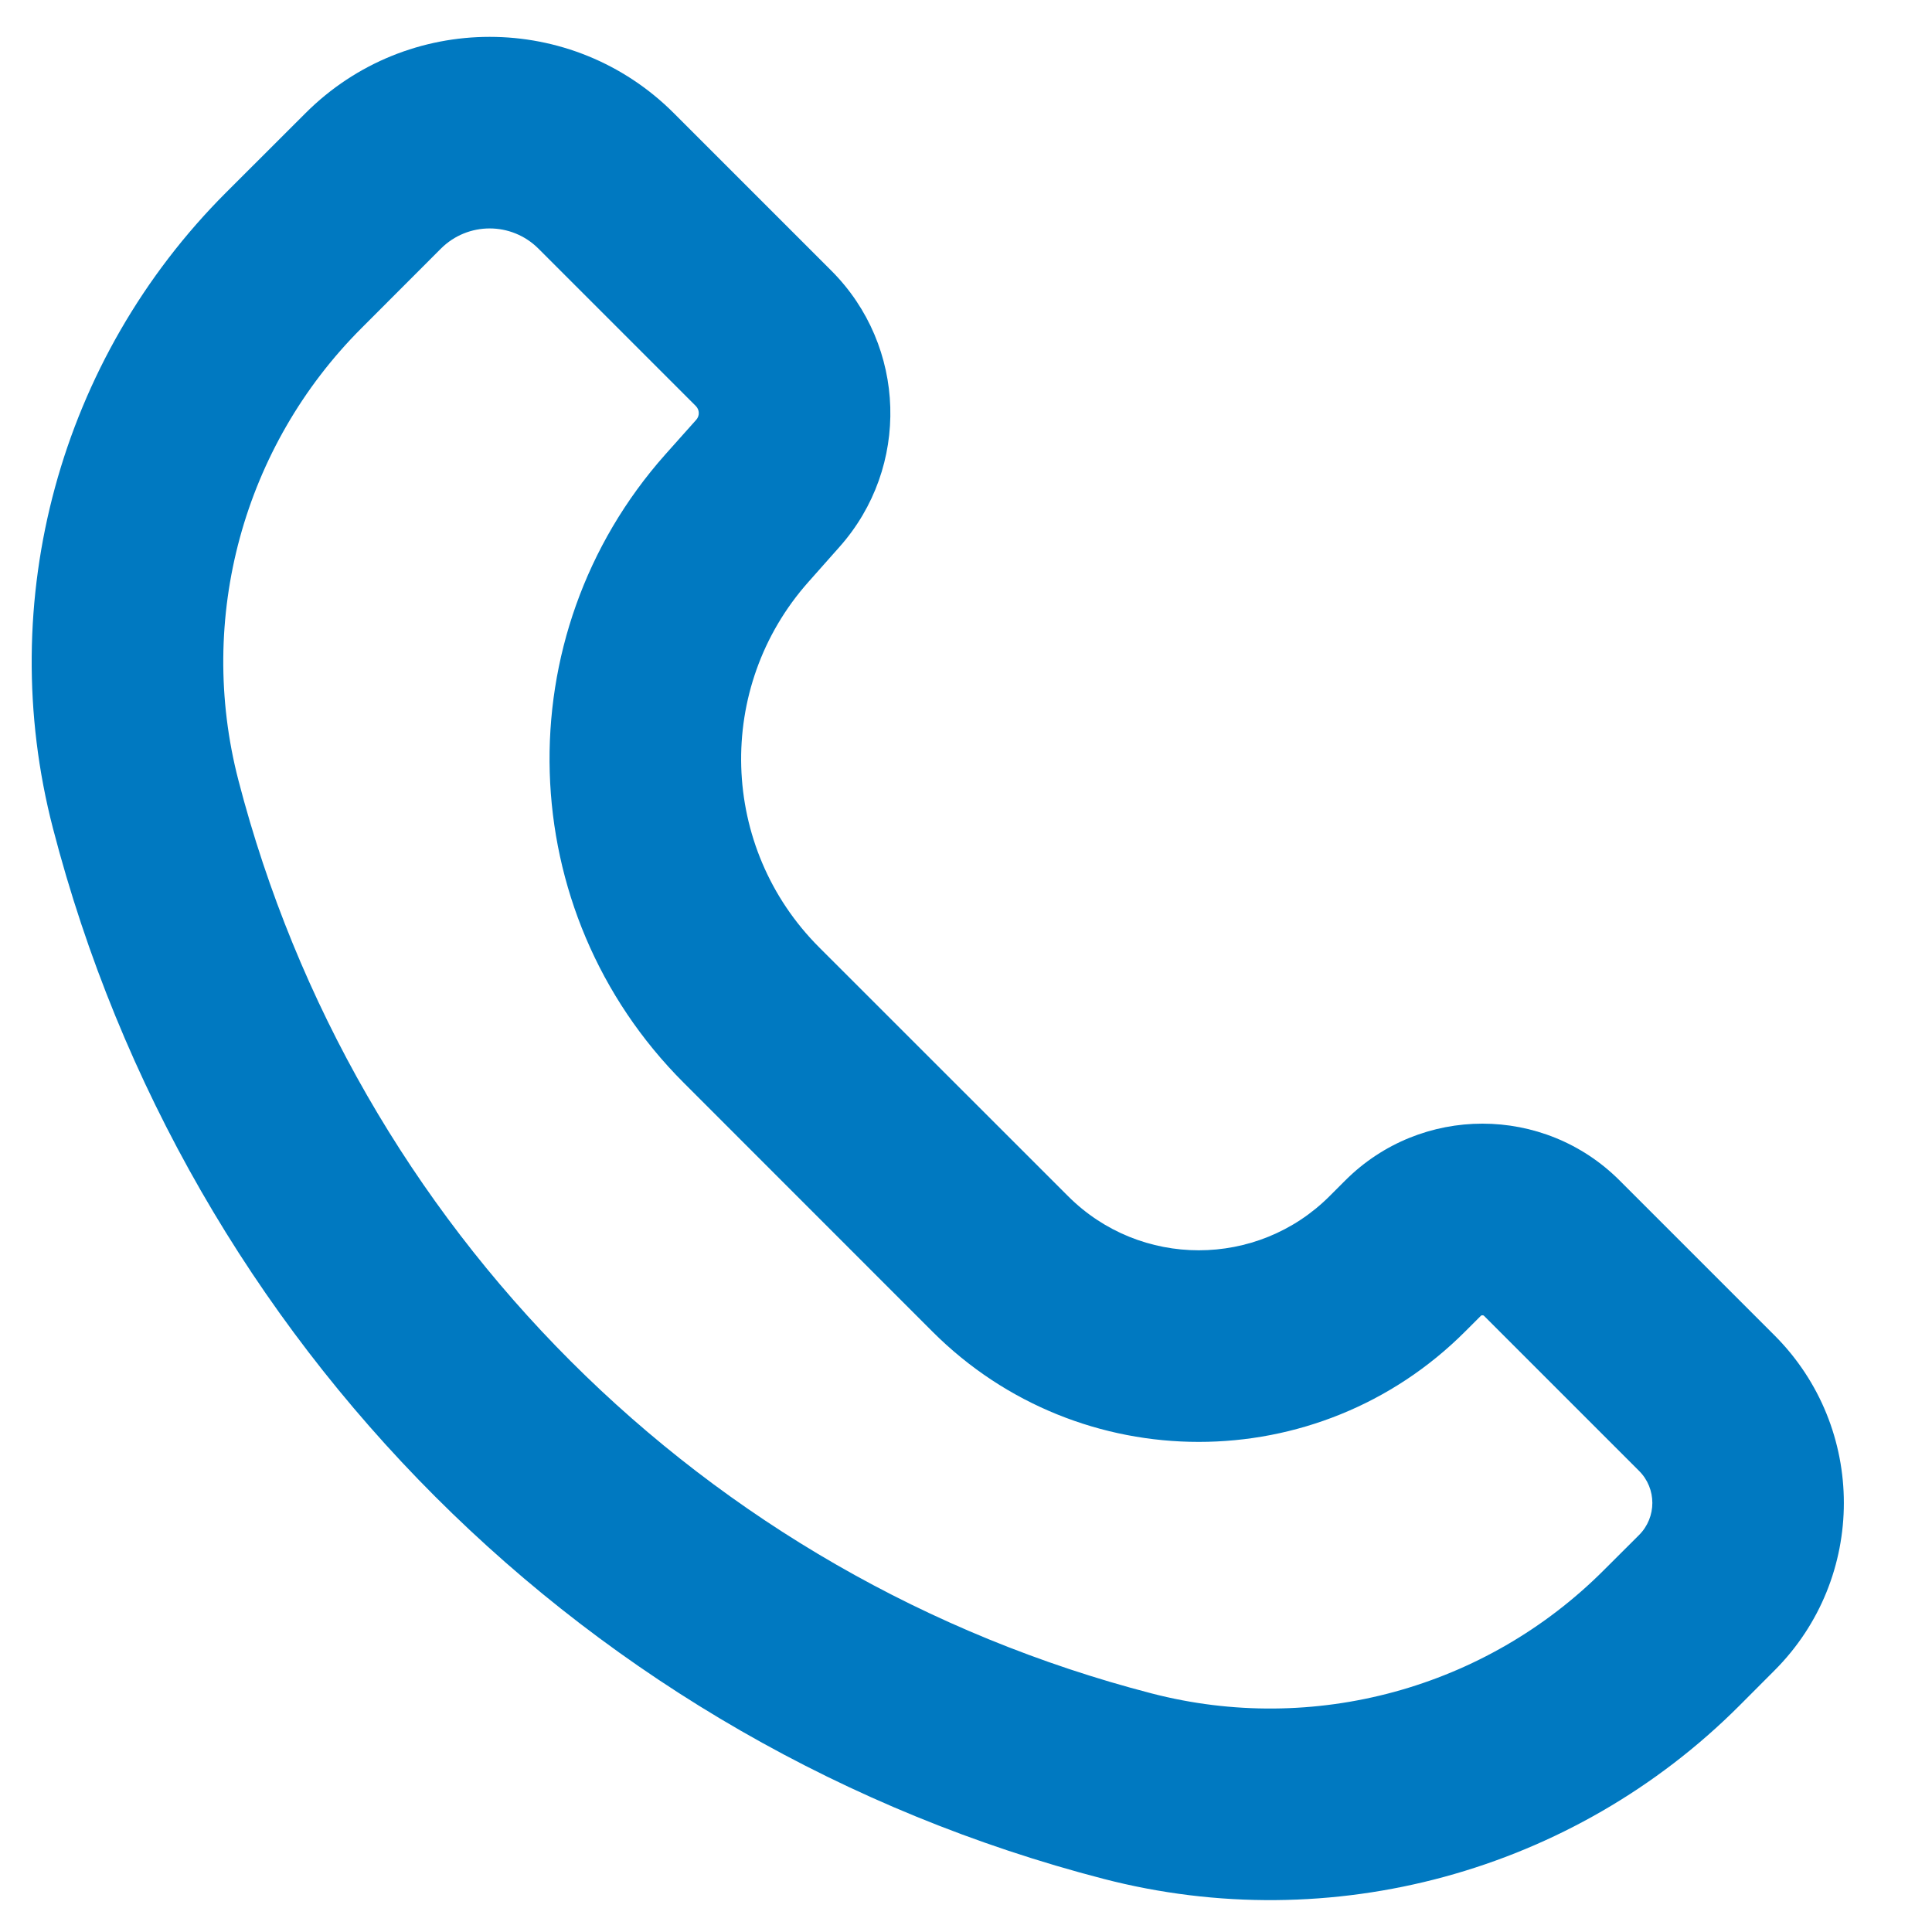 <svg width="20" height="20" viewBox="0 0 20 20" fill="none" xmlns="http://www.w3.org/2000/svg">
<path fill-rule="evenodd" clip-rule="evenodd" d="M5.574 2.574C5.295 2.295 4.843 2.295 4.564 2.574L3.743 3.396C2.518 4.62 2.033 6.401 2.468 8.077C3.669 12.71 7.288 16.329 11.921 17.53C13.597 17.965 15.378 17.48 16.602 16.255L16.967 15.891C17.151 15.707 17.151 15.409 16.967 15.226L15.364 13.623C15.36 13.619 15.358 13.618 15.356 13.617C15.354 13.616 15.35 13.616 15.346 13.616C15.344 13.616 15.342 13.616 15.34 13.616C15.339 13.616 15.337 13.617 15.336 13.617C15.334 13.618 15.332 13.619 15.328 13.623L15.166 13.785C13.644 15.307 11.175 15.307 9.653 13.785L7.078 11.209C5.302 9.434 5.219 6.583 6.886 4.706L7.208 4.345C7.244 4.304 7.242 4.243 7.204 4.204L5.574 2.574ZM3.162 1.172C4.215 0.118 5.923 0.118 6.976 1.172L8.606 2.802C9.387 3.583 9.424 4.837 8.69 5.662L8.369 6.024C7.399 7.115 7.447 8.774 8.48 9.807L11.056 12.382C11.803 13.13 13.016 13.13 13.764 12.382L13.926 12.22C14.71 11.436 15.982 11.436 16.766 12.22L18.369 13.823C19.327 14.781 19.327 16.335 18.369 17.293L18.005 17.658C16.284 19.379 13.78 20.061 11.424 19.45C6.093 18.068 1.93 13.905 0.548 8.574C-0.063 6.218 0.619 3.714 2.34 1.993L3.162 1.172Z" fill="#0079C1"/>
</svg>
